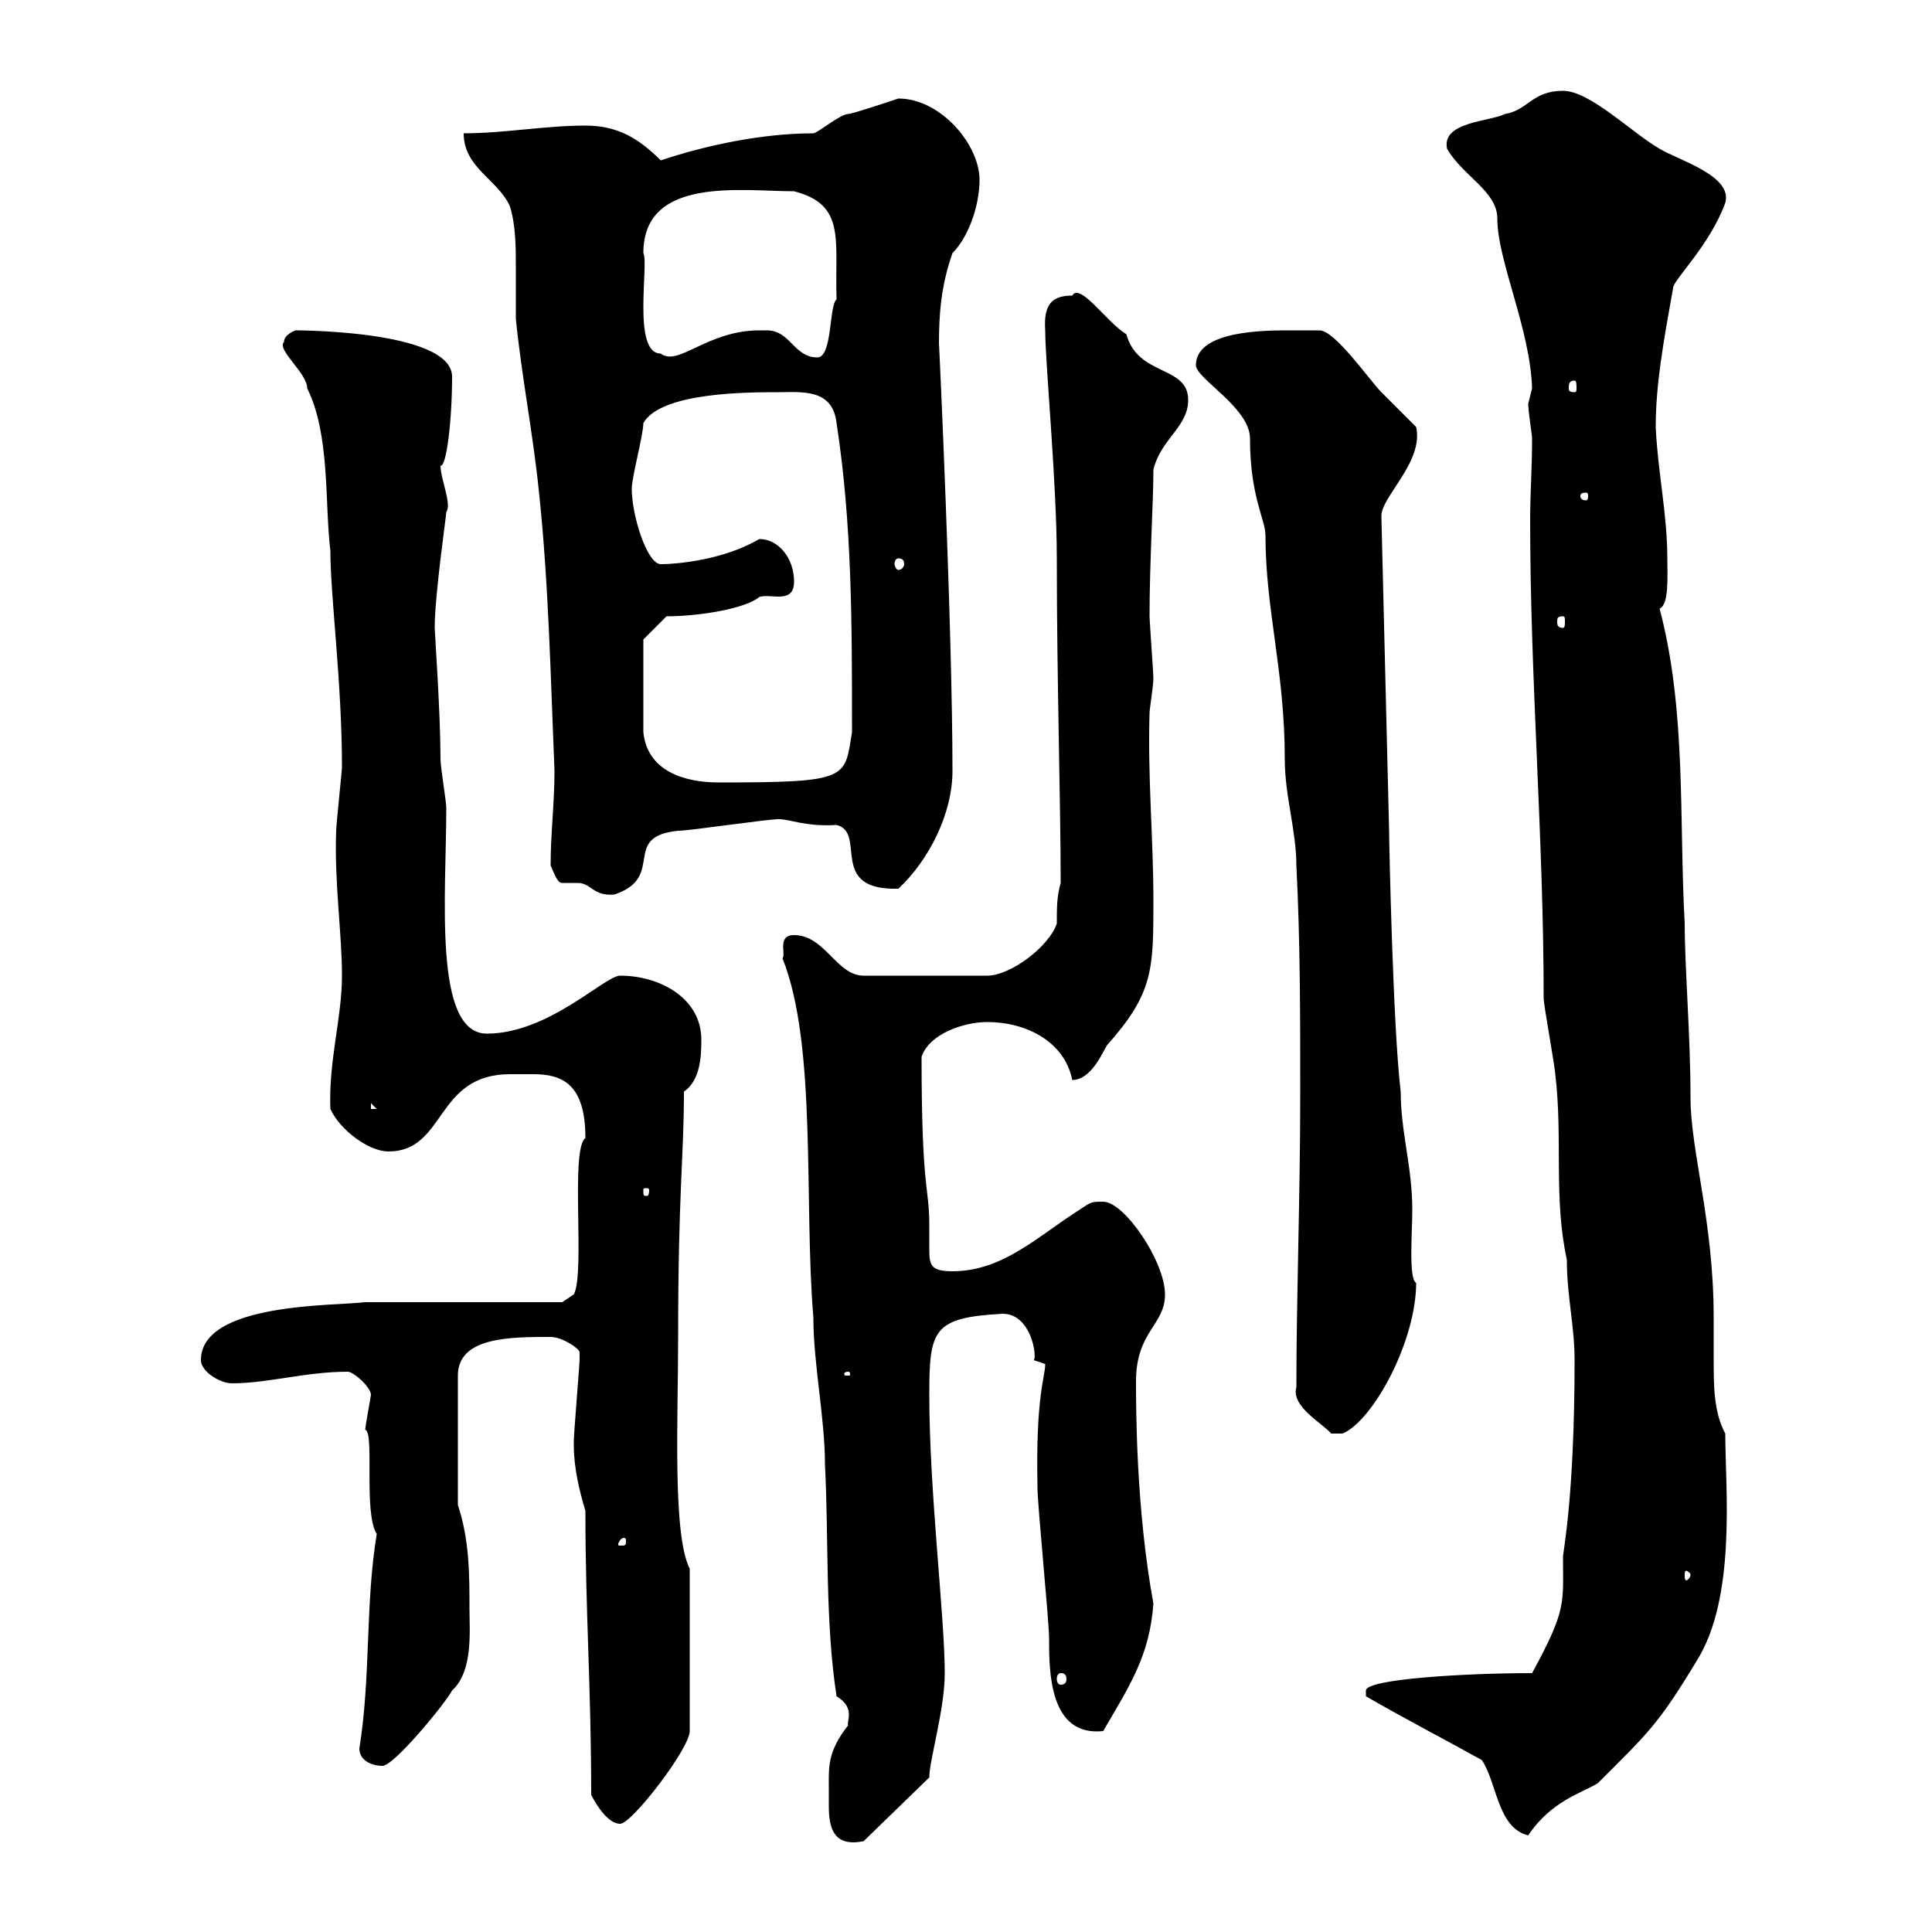 <svg xmlns="http://www.w3.org/2000/svg" xmlns:xlink="http://www.w3.org/1999/xlink" width="300" height="300"><path d="M128.70 277.80C128.70 278.70 128.70 279.60 128.70 280.50C128.70 284.10 129.60 286.80 134.10 285.90L144.30 276C144.30 273.30 146.70 265.50 146.70 259.80C146.70 251.10 144.30 231.60 144.30 216.60C144.30 206.40 144.90 204.60 155.70 204C160.20 204 161.10 210.90 160.50 211.20C160.50 211.20 162.30 211.80 162.30 211.80C162.30 213.90 160.80 216.60 161.10 231C161.10 233.70 162.90 251.70 162.90 254.40C162.90 259.50 162.90 269.70 171.30 268.80C175.50 261.60 178.50 257.10 179.10 249C176.40 234.30 176.40 218.70 176.40 214.50C176.40 206.70 180.90 205.80 180.90 201C180.90 195.90 174.60 186.60 171.30 186.60C169.50 186.60 169.50 186.60 167.70 187.80C161.10 192 155.70 197.40 147.90 197.40C144.60 197.40 144.30 196.50 144.30 194.10C144.30 193.20 144.30 191.70 144.30 190.20C144.30 184.20 143.10 185.10 143.10 164.10C144.30 160.50 149.70 158.70 153.30 158.70C159.30 158.70 165.30 161.70 166.50 167.70C169.50 167.70 171.30 163.20 171.90 162.30C179.10 154.20 179.10 150.60 179.10 139.80C179.10 130.20 178.20 120.90 178.50 110.70C178.50 110.10 179.10 106.50 179.10 105.30C179.10 104.70 178.50 96.30 178.50 95.70C178.50 87.30 179.10 78 179.10 72.90C180.30 68.10 184.50 66.30 184.50 62.10C184.50 56.70 176.70 58.50 174.90 51.90C171.90 50.10 167.70 43.80 166.50 45.90C163.50 45.90 162 47.10 162.30 51.30C162.30 56.40 164.10 75 164.10 86.70C164.10 105.60 164.70 124.50 164.70 137.10C164.10 139.20 164.10 141 164.10 143.40C162.90 147 156.90 151.50 153.30 151.50L134.10 151.50C129.90 151.50 128.10 145.20 123.30 145.20C120.60 145.20 122.10 148.20 121.50 148.80C126.90 162.30 124.80 186.60 126.30 204.60C126.30 211.80 128.10 220.20 128.10 227.40C128.70 239.10 128.10 251.70 129.90 263.40C132.90 265.20 131.40 267.30 131.70 267.90C128.40 272.10 128.70 274.50 128.70 277.80ZM212.10 263.40C217.80 266.70 224.70 270.30 230.10 273.30C232.50 276.90 232.50 283.80 237.30 285C240.90 279.60 245.70 278.40 248.10 276.90C255.90 269.10 257.40 267.90 263.40 258C269.70 248.10 267.90 231 267.90 222.60C266.10 219.30 266.10 215.10 266.10 211.20C266.10 209.10 266.10 206.70 266.10 204.60C266.10 189.60 262.50 178.80 262.50 170.40C262.50 160.80 261.60 150.30 261.60 143.40C260.70 127.20 261.90 110.40 257.70 94.50C259.20 93.90 258.90 89.40 258.90 86.70C258.90 79.80 257.40 73.20 257.10 66.30C257.10 59.70 258.30 53.10 259.80 44.70C259.80 43.50 265.50 38.10 267.90 31.50C269.10 27.30 260.70 24.90 257.70 23.10C253.50 20.70 246.90 14.10 242.70 14.10C237.90 14.10 237.30 17.10 233.70 17.70C231.30 18.90 223.80 18.90 224.70 23.10C227.10 27.30 232.50 29.70 232.50 33.90C232.50 40.50 237.60 51 237.90 60.30C237.90 60.30 237.30 62.70 237.30 62.70C237.30 63.90 237.90 67.50 237.90 68.10C237.90 72.60 237.60 76.80 237.60 80.70C237.60 105.60 239.70 130.20 239.70 155.10C239.70 156 241.50 165.90 241.50 166.80C242.70 176.70 241.20 186 243.30 195.60C243.30 201.30 244.50 205.80 244.50 211.20C244.50 232.50 242.70 240.90 242.70 241.80C242.70 249 243.30 249.90 237.90 259.80C227.70 259.80 212.10 260.70 212.10 262.50C212.10 263.40 212.10 263.40 212.10 263.40ZM91.80 278.70C92.70 280.50 94.50 283.20 96.30 283.20C98.10 283.20 107.10 271.50 107.10 268.80L107.10 243.60C104.40 238.20 105.30 220.50 105.30 207.60C105.30 185.10 106.20 179.70 106.20 169.50C108.90 167.70 108.90 163.50 108.90 161.40C108.90 155.10 102.60 151.50 96.30 151.50C93.90 151.50 85.20 160.50 75.60 160.50C67.20 160.50 69.30 138.90 69.30 125.40C69.30 124.50 68.40 119.10 68.40 117.90C68.40 110.70 67.50 98.10 67.50 97.50C67.50 92.40 69.30 80.10 69.30 79.50C70.20 78.30 68.40 74.40 68.40 72.30C69.30 72.60 70.20 65.40 70.20 58.50C70.20 51 44.10 51.30 45.90 51.30C45.90 51.30 44.10 51.90 44.10 53.10C42.90 54.30 47.70 57.90 47.70 60.30C51.30 67.50 50.40 78.30 51.30 85.50C51.30 92.70 53.10 105.90 53.10 119.10C53.10 119.70 52.20 128.10 52.20 129C51.90 137.10 53.10 144.90 53.10 151.50C53.10 158.10 51 164.70 51.30 172.20C52.80 175.50 57.30 178.80 60.30 178.80C69.30 178.80 67.50 166.80 79.20 166.80C80.10 166.80 81.60 166.80 82.80 166.80C87.30 166.80 90.90 168.30 90.90 176.70C88.50 178.50 90.90 197.70 89.10 201L87.30 202.20L56.70 202.20C52.20 202.80 31.20 202.20 31.20 211.20C31.20 213 34.20 214.80 36 214.80C41.70 214.80 47.40 213 54 213C54.90 213 57.60 215.40 57.60 216.60C57.30 218.40 56.70 221.70 56.70 222C58.20 222.30 56.40 234.90 58.50 238.20C56.70 249 57.60 260.40 55.80 271.50C55.80 273.30 57.60 274.20 59.40 274.20C61.20 274.20 69.30 264.30 70.20 262.50C73.50 259.50 72.90 253.20 72.90 249.90C72.90 244.50 72.90 239.10 71.10 233.70L71.10 213.60C71.10 207.60 79.20 207.60 85.50 207.60C87.30 207.60 90 209.40 90 210C90 211.20 90 211.20 90 211.20C90 211.80 89.10 222.60 89.10 223.80C89.10 223.80 89.10 223.80 89.10 224.40C89.10 228 90 231.60 90.90 234.60C90.90 250.50 91.80 261.90 91.80 278.70ZM164.70 259.80C165.30 259.80 165.60 260.10 165.60 260.70C165.60 261.30 165.30 261.60 164.70 261.60C164.40 261.60 164.10 261.30 164.10 260.70C164.10 260.10 164.40 259.80 164.70 259.80ZM262.50 244.50C262.50 245.10 261.90 245.40 261.90 245.40C261.60 245.40 261.60 245.10 261.60 244.50C261.60 244.20 261.60 243.90 261.90 243.90C261.90 243.90 262.50 244.20 262.50 244.50ZM97.20 239.10C97.20 240 97.20 240 96.30 240C96 240 96 240 96 239.70C96 239.70 96.30 238.80 96.90 238.80C96.90 238.80 97.20 238.80 97.20 239.10ZM201.30 215.40C200.40 218.40 205.50 221.10 206.70 222.60L208.50 222.60C213.30 220.50 219.90 208.20 219.90 199.20C218.70 198.60 219.30 191.40 219.30 187.80C219.30 181.20 217.50 175.80 217.50 169.50C216.30 159.60 215.70 130.80 215.70 129L214.50 80.10C214.50 77.10 221.10 71.70 219.90 66.30C219.30 65.70 215.70 62.10 214.50 60.90C212.70 59.10 207.30 51.30 204.90 51.30C204.90 51.30 201.30 51.30 200.10 51.30C196.50 51.30 185.70 51.30 185.70 56.70C185.70 58.80 194.10 63.30 194.10 68.10C194.10 77.10 196.50 80.70 196.50 83.10C196.50 94.80 199.50 104.10 199.50 117.90C199.50 123.60 201.30 129 201.30 134.40C201.90 146.10 201.90 157.80 201.90 169.50C201.90 186 201.30 201.30 201.30 215.40ZM131.70 213C132 213 132 213.30 132 213.30C132 213.60 132 213.60 131.70 213.60C131.10 213.60 131.10 213.60 131.10 213.30C131.10 213.30 131.10 213 131.70 213ZM100.80 184.80C100.80 185.70 100.50 185.70 100.50 185.70C99.90 185.70 99.90 185.70 99.90 184.80C99.90 184.50 99.90 184.50 100.50 184.50C100.50 184.50 100.80 184.50 100.80 184.80ZM57.60 171.30L58.50 172.20L57.60 172.20ZM85.50 134.40C86.40 136.50 86.70 137.10 87.30 137.10C88.20 137.10 88.50 137.10 89.70 137.10C91.80 137.10 92.10 139.20 95.40 138.90C103.50 136.20 96.30 129.90 105.30 129C107.10 129 119.10 127.20 120.90 127.20C122.70 127.20 125.10 128.40 129.90 128.10C134.70 129.30 128.40 138.30 139.50 138C144.30 133.50 147.90 126.30 147.90 119.70C147.90 97.80 145.80 52.50 145.80 53.40C145.80 48.90 146.10 44.40 147.90 39.30C150.30 36.90 152.10 32.10 152.10 27.90C152.10 22.50 146.10 15.30 139.50 15.30C137.70 15.90 132.30 17.70 131.70 17.70C130.50 17.70 126.90 20.70 126.30 20.70C118.50 20.70 109.80 22.50 102.60 24.90C99 21.30 95.70 19.50 90.90 19.50C84.60 19.50 78.30 20.70 72 20.70C72 26.10 77.40 27.90 79.20 32.10C80.10 35.10 80.10 38.40 80.10 41.70C80.10 44.10 80.10 46.50 80.10 49.50C81 58.50 82.80 67.50 83.70 76.50C85.20 90.60 85.50 105.30 86.10 119.70C86.10 124.80 85.50 129.30 85.50 134.40ZM99.90 99.30L103.50 95.70C108.60 95.70 115.80 94.50 117.90 92.70C119.70 92.10 123.30 93.90 123.30 90.30C123.30 86.70 120.90 83.70 117.90 83.70C110.70 87.90 101.40 87.60 102.60 87.60C100.50 87.60 98.10 80.10 98.10 75.90C98.10 74.10 99.90 67.50 99.90 65.70C102.60 60.90 116.10 60.90 120.90 60.90C124.50 60.90 129.30 60.30 129.90 65.70C132.30 81.30 132.30 96.60 132.30 113.70C131.10 120.90 132 121.50 111.60 121.50C106.20 121.50 100.50 119.70 99.90 113.70ZM242.70 95.70C243 95.70 243 96 243 96.60C243 96.90 243 97.50 242.70 97.50C241.80 97.50 241.80 96.90 241.80 96.60C241.80 96 241.80 95.70 242.70 95.70ZM139.50 86.70C140.10 86.70 140.40 87 140.40 87.60C140.40 87.90 140.10 88.50 139.50 88.50C139.20 88.50 138.90 87.90 138.90 87.60C138.90 87 139.20 86.70 139.50 86.70ZM246.30 76.50C246.60 76.50 246.60 76.80 246.60 77.10C246.60 77.10 246.60 77.70 246.30 77.70C245.40 77.70 245.40 77.10 245.40 77.10C245.40 76.80 245.40 76.50 246.30 76.50ZM244.50 59.10C244.80 59.10 244.80 59.70 244.80 60.30C244.80 60.60 244.80 60.90 244.50 60.90C243.60 60.90 243.60 60.60 243.60 60.30C243.60 59.70 243.60 59.10 244.50 59.10ZM119.10 51.30C119.10 51.30 117.90 51.30 117.90 51.30C109.80 51.30 105.30 57 102.60 54.90C98.10 54.90 100.80 40.80 99.90 39.30C99.90 27.30 115.20 29.70 123.30 29.70C131.40 31.80 129.60 37.20 129.90 46.50C128.70 47.40 129.30 55.50 126.90 55.50C123.30 55.50 122.70 51.30 119.10 51.30Z"/></svg>